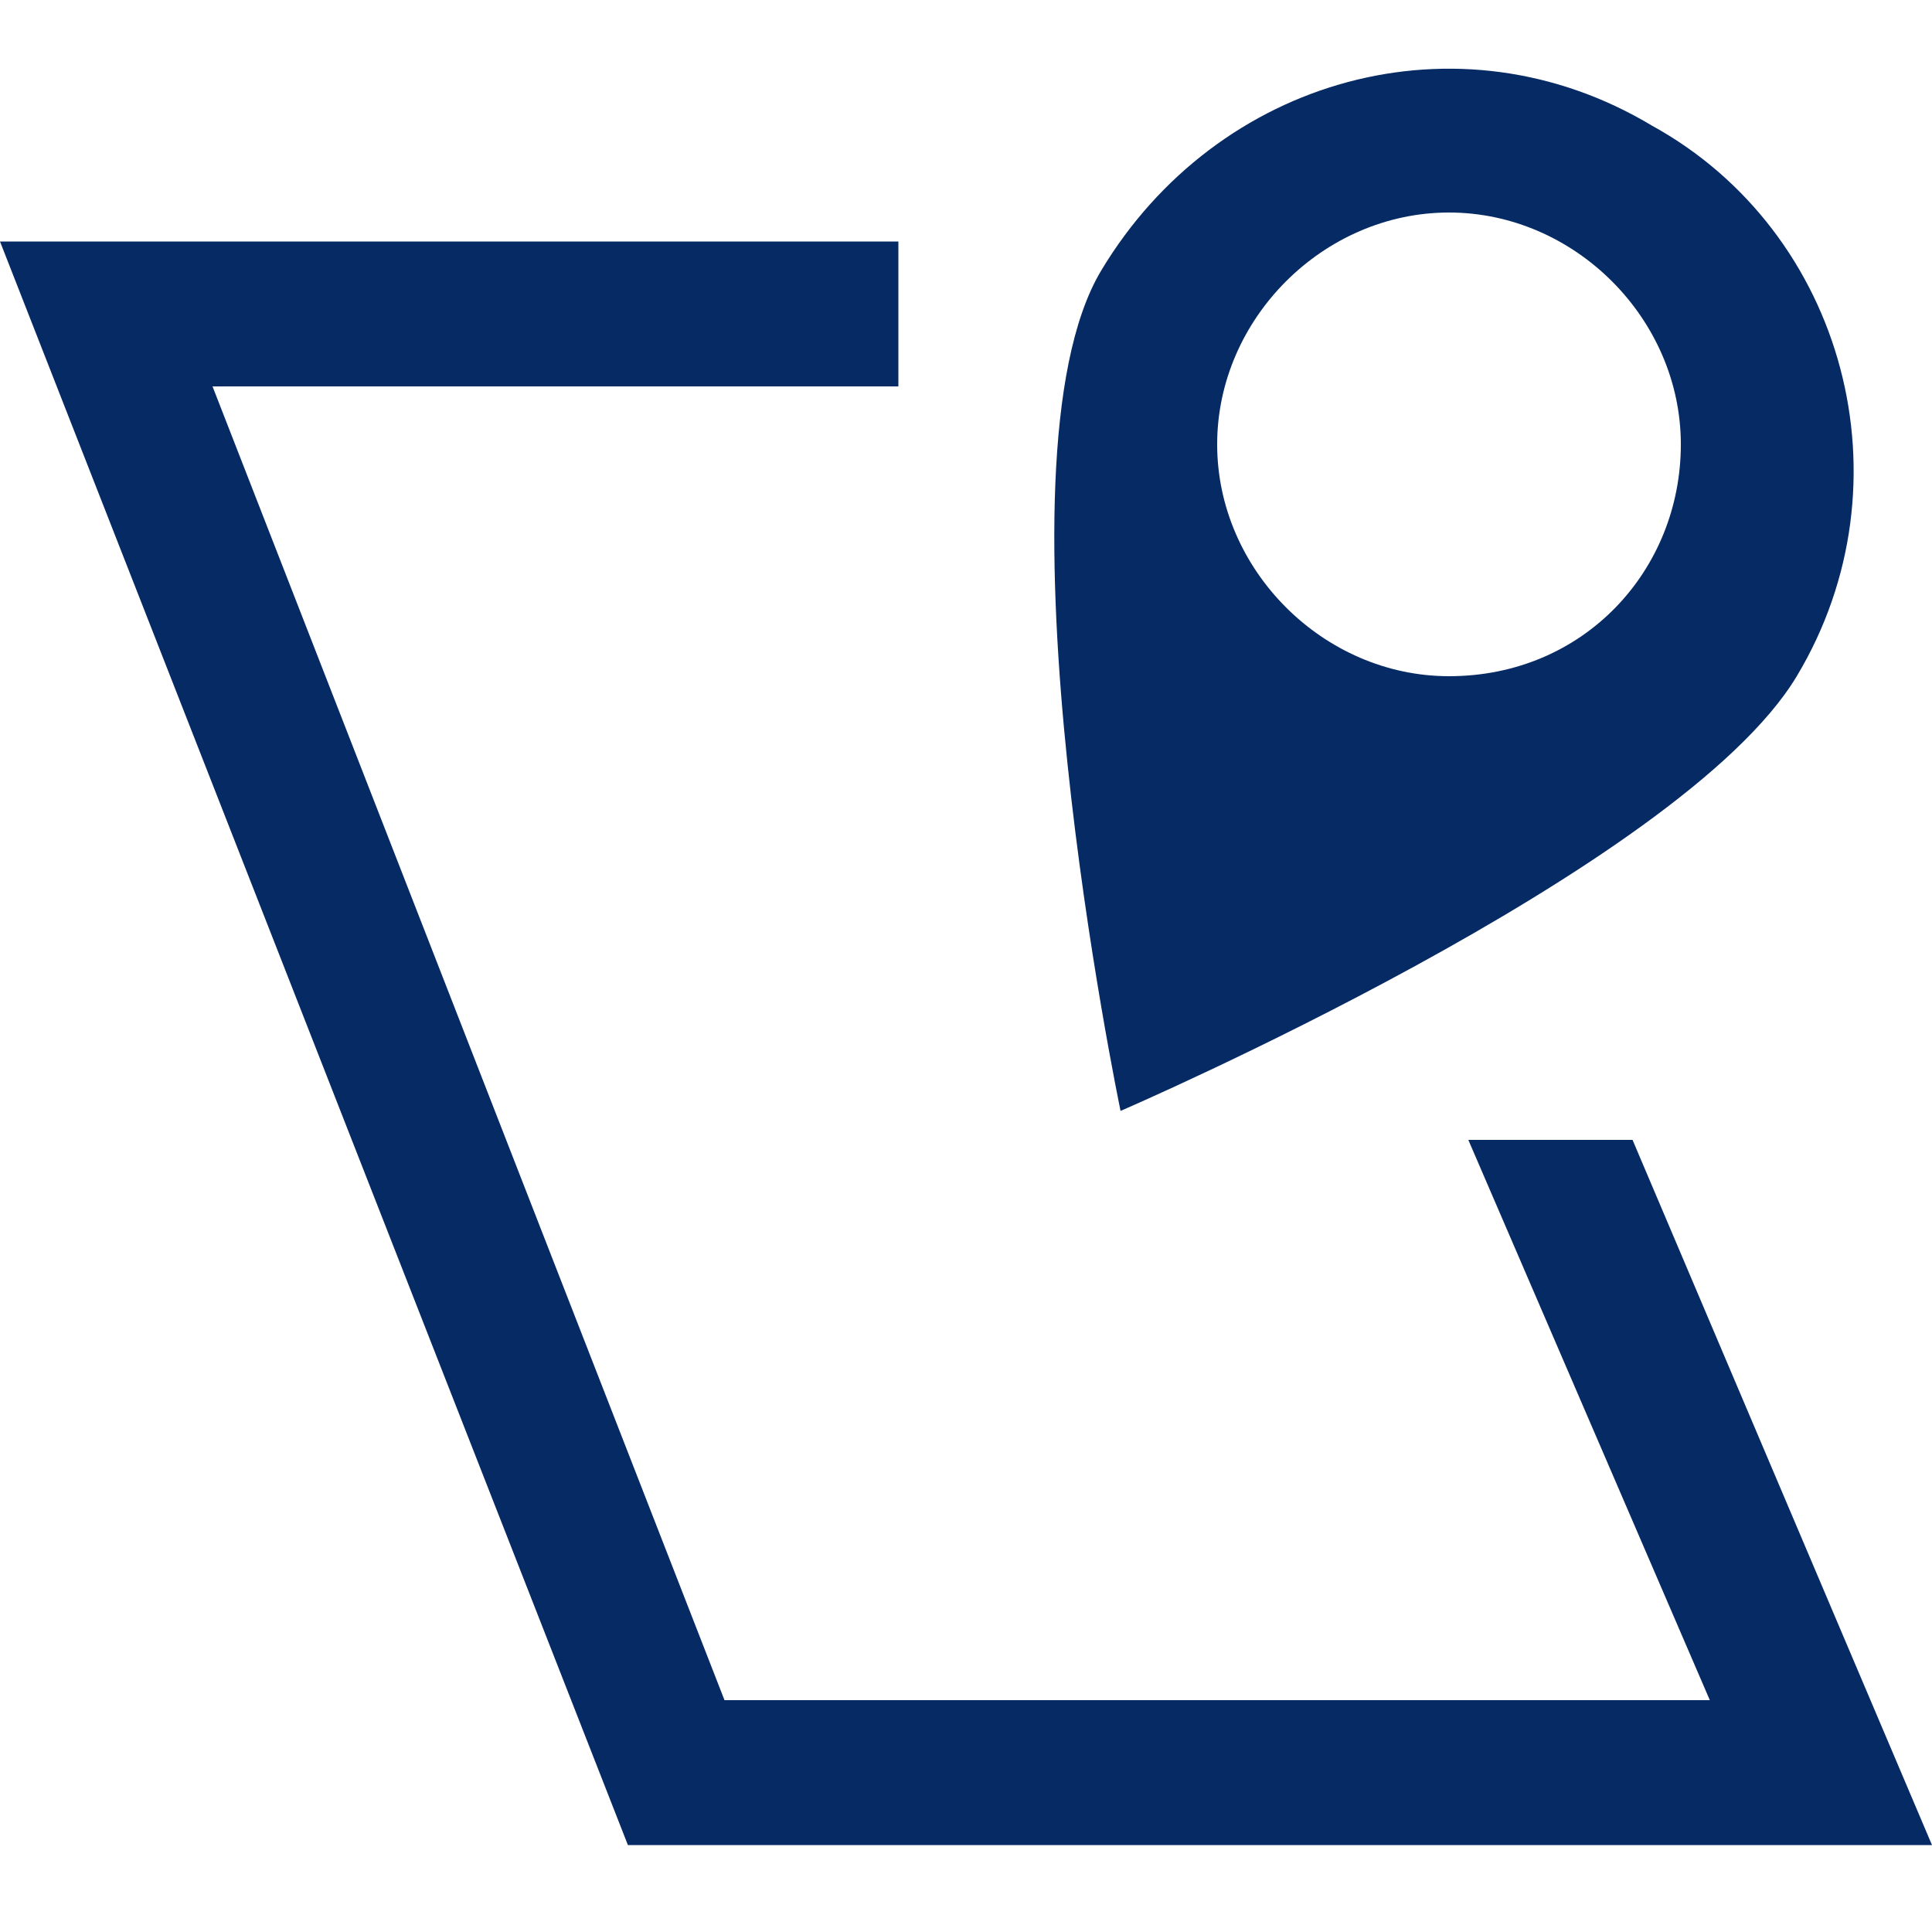 <?xml version="1.0" encoding="UTF-8"?>
<svg id="Layer_1" xmlns="http://www.w3.org/2000/svg" version="1.1" viewBox="0 0 20 20">
  <!-- Generator: Adobe Illustrator 29.6.1, SVG Export Plug-In . SVG Version: 2.1.1 Build 9)  -->
  <path d="M18.6,7c-1.2,2-7,4.5-7,4.5,0,0-1.4-6.7-.2-8.7S15.1.1,17.1,1.3c2,1.1,2.7,3.7,1.5,5.7ZM17.4,4.6c0-1.3-1.1-2.4-2.4-2.4s-2.4,1.1-2.4,2.4,1.1,2.4,2.4,2.4c1.4,0,2.4-1.1,2.4-2.4ZM0,2.5h9.3v1.5H2.2l5.3,13.6h10.2l-2.5-5.8h1.7l3.1,7.3H6.5L0,2.5" fill="#062a64"/>
</svg>